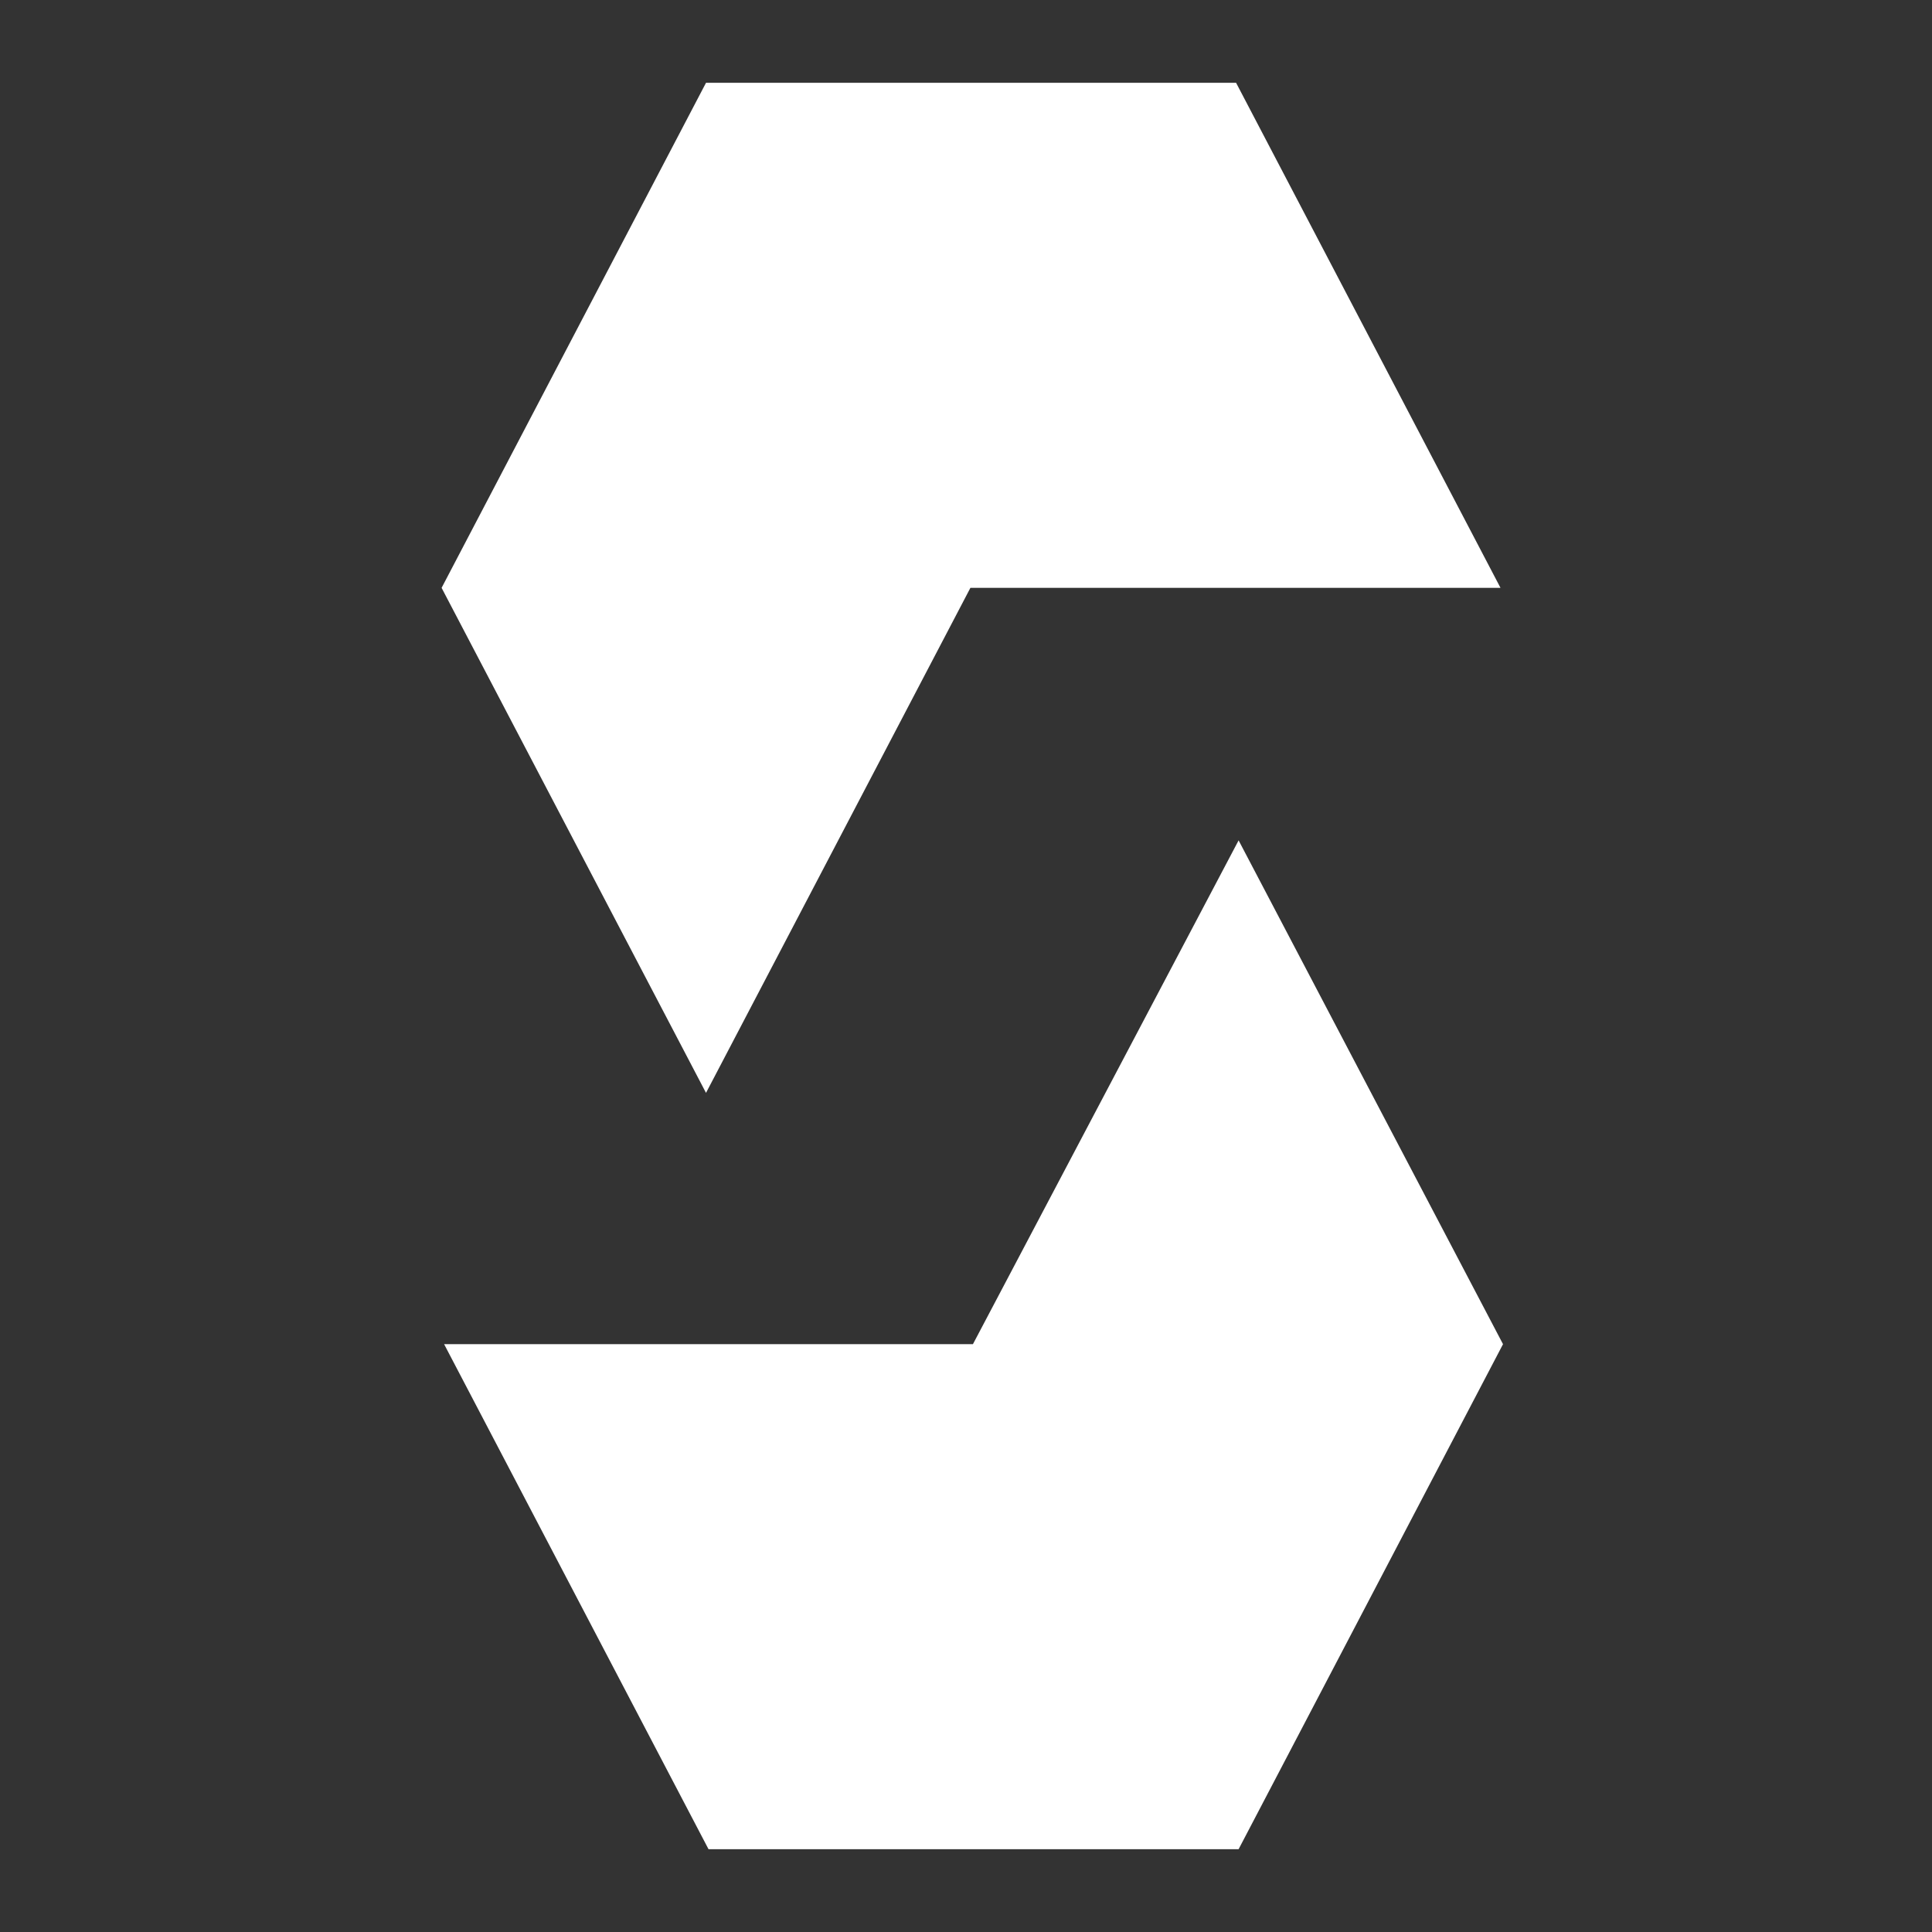 <svg width="70" height="70" viewBox="0 0 70 70" fill="none" xmlns="http://www.w3.org/2000/svg">
<rect x="0" y="0" width="70" height="70" fill="#333333" stroke="none"/>
<path d="M35.16 21.298L54.366 21.299L44.786 3H25.58L16 21.299L25.58 39.597L35.16 21.298Z" fill="white"/>
<path d="M54.457 48.702L44.877 67H25.671L16.091 48.702L35.251 48.702L44.877 30.448L54.457 48.702Z" fill="white"/>
</svg>
